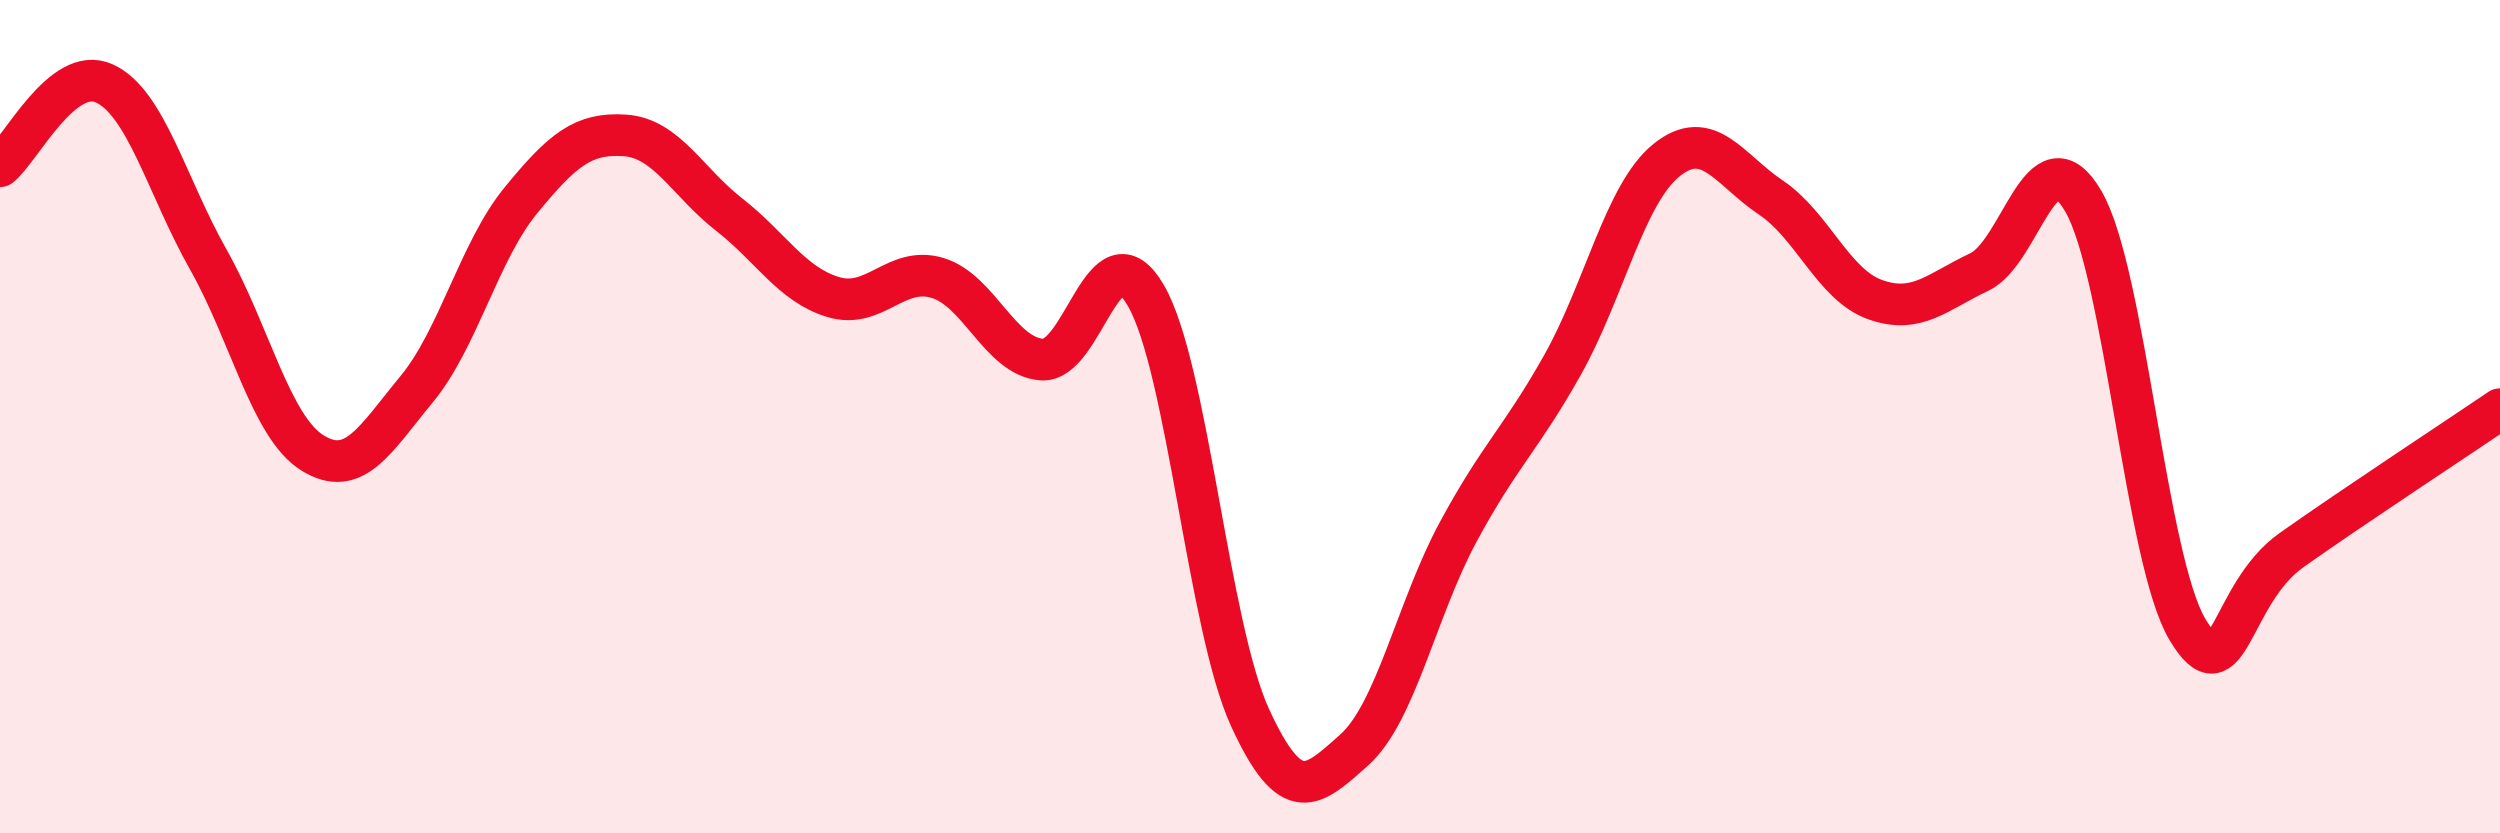 
    <svg width="60" height="20" viewBox="0 0 60 20" xmlns="http://www.w3.org/2000/svg">
      <path
        d="M 0,3.99 C 0.5,3.59 1.5,1.55 2.5,2 C 3.5,2.45 4,4.46 5,6.23 C 6,8 6.5,10.25 7.5,10.87 C 8.5,11.49 9,10.55 10,9.34 C 11,8.13 11.5,6.03 12.5,4.81 C 13.5,3.59 14,3.18 15,3.25 C 16,3.32 16.5,4.37 17.5,5.15 C 18.5,5.93 19,6.83 20,7.13 C 21,7.43 21.5,6.37 22.5,6.67 C 23.5,6.97 24,8.55 25,8.63 C 26,8.71 26.5,5.37 27.5,7.09 C 28.5,8.81 29,15.04 30,17.22 C 31,19.4 31.5,18.89 32.5,18 C 33.5,17.11 34,14.61 35,12.76 C 36,10.91 36.5,10.54 37.5,8.76 C 38.5,6.98 39,4.64 40,3.84 C 41,3.04 41.5,4.07 42.5,4.74 C 43.5,5.41 44,6.83 45,7.19 C 46,7.55 46.5,7 47.5,6.53 C 48.5,6.06 49,3.11 50,4.83 C 51,6.55 51.5,13.44 52.5,15.11 C 53.5,16.78 53.5,14.26 55,13.2 C 56.5,12.14 59,10.5 60,9.82L60 20L0 20Z"
        fill="#EB0A25"
        opacity="0.1"
        stroke-linecap="round"
        stroke-linejoin="round"
      />
      <path
        d="M 0,3.99 C 0.5,3.59 1.5,1.55 2.5,2 C 3.5,2.45 4,4.46 5,6.23 C 6,8 6.5,10.25 7.5,10.87 C 8.5,11.49 9,10.55 10,9.34 C 11,8.13 11.5,6.03 12.5,4.81 C 13.5,3.59 14,3.18 15,3.25 C 16,3.32 16.5,4.37 17.5,5.15 C 18.5,5.93 19,6.83 20,7.13 C 21,7.43 21.5,6.37 22.5,6.67 C 23.5,6.97 24,8.55 25,8.63 C 26,8.71 26.5,5.37 27.5,7.09 C 28.5,8.81 29,15.04 30,17.22 C 31,19.4 31.5,18.89 32.5,18 C 33.5,17.11 34,14.61 35,12.76 C 36,10.91 36.5,10.54 37.5,8.76 C 38.5,6.98 39,4.64 40,3.84 C 41,3.04 41.5,4.07 42.5,4.74 C 43.5,5.41 44,6.83 45,7.19 C 46,7.55 46.5,7 47.5,6.53 C 48.5,6.06 49,3.11 50,4.83 C 51,6.55 51.5,13.44 52.5,15.11 C 53.5,16.78 53.5,14.26 55,13.2 C 56.5,12.14 59,10.5 60,9.82"
        stroke="#EB0A25"
        stroke-width="1"
        fill="none"
        stroke-linecap="round"
        stroke-linejoin="round"
      />
    </svg>
  